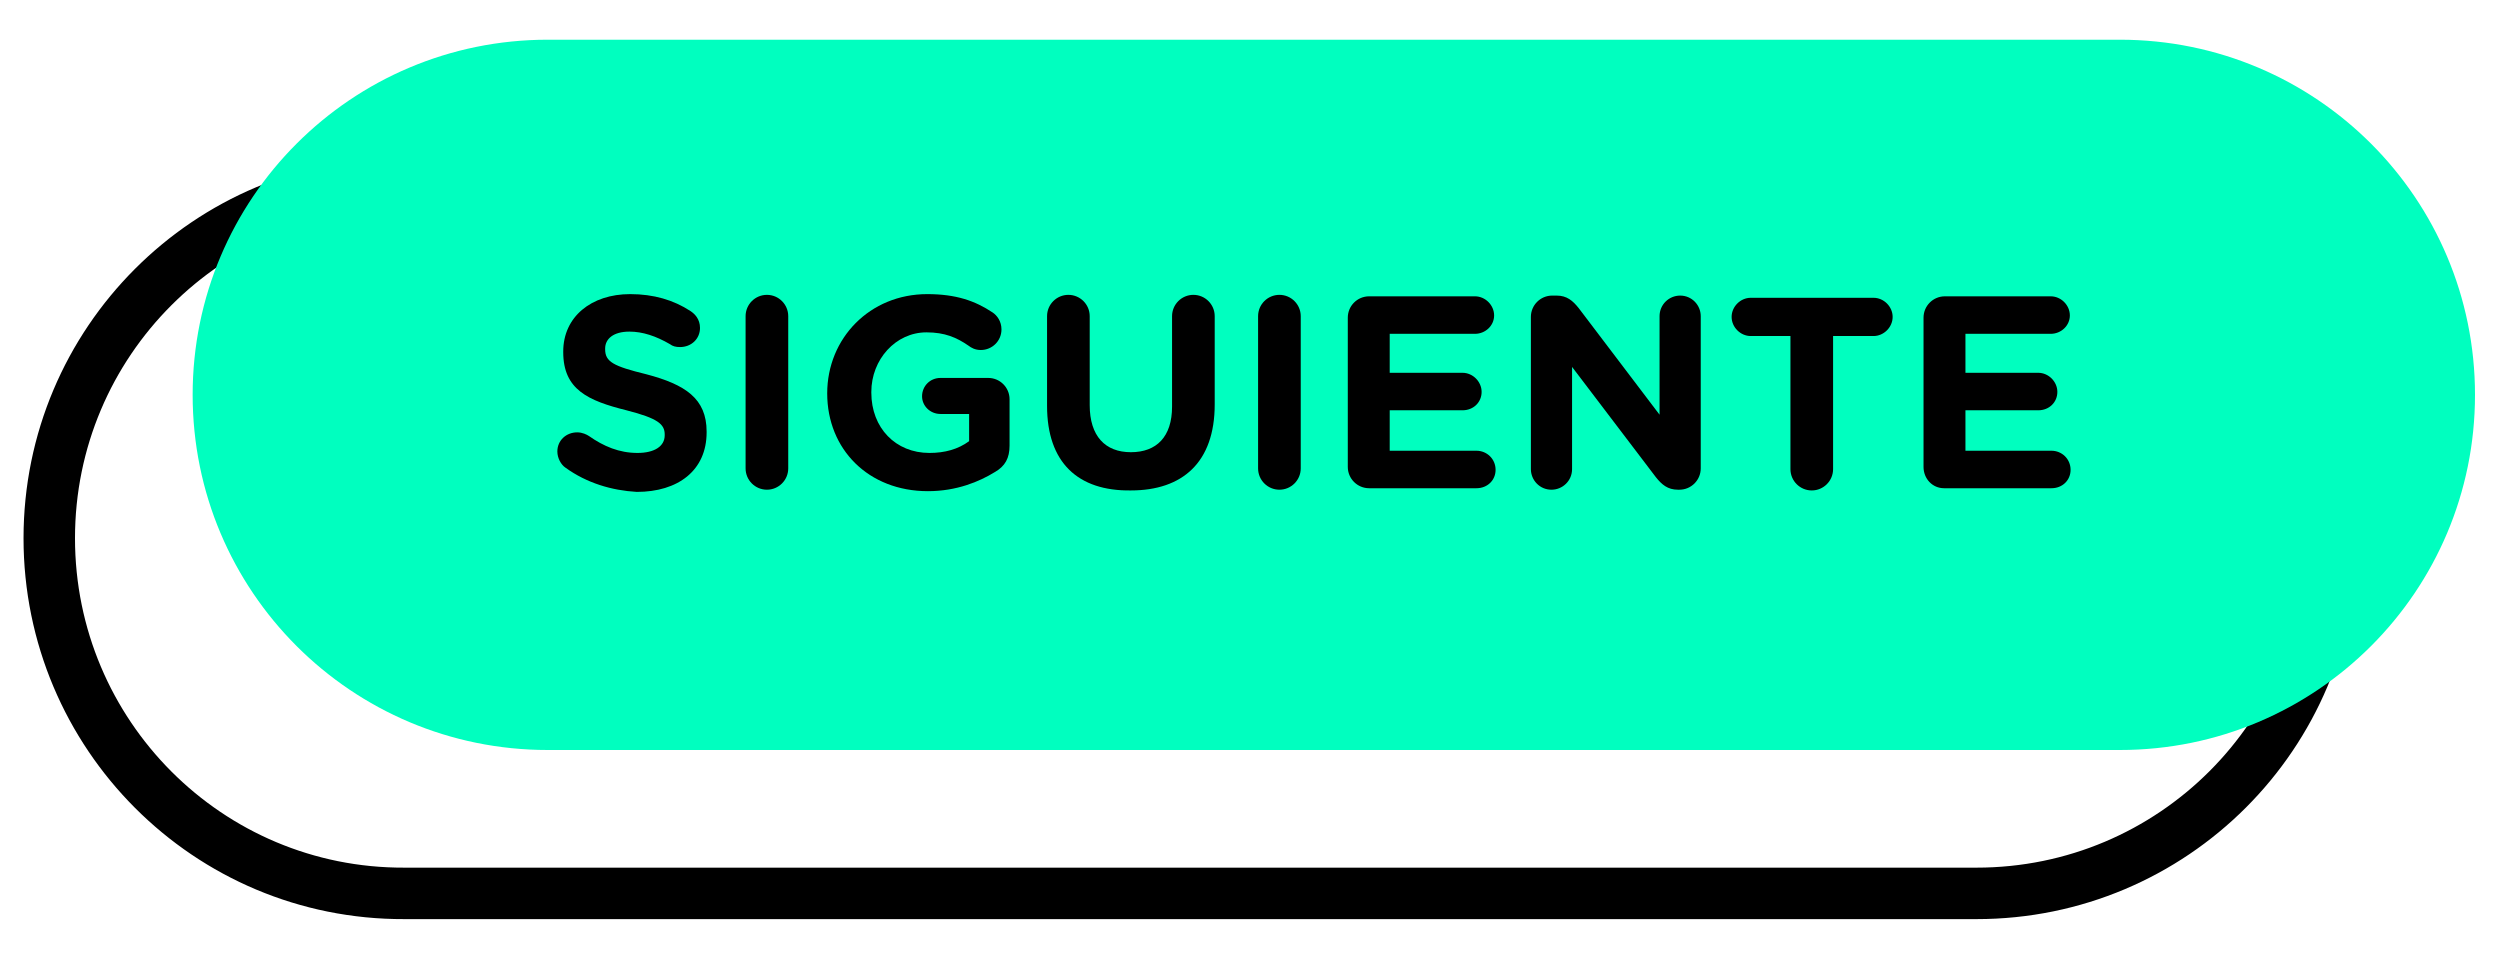 <?xml version="1.0" encoding="utf-8"?>
<!-- Generator: Adobe Illustrator 27.1.0, SVG Export Plug-In . SVG Version: 6.00 Build 0)  -->
<svg version="1.1" id="Capa_1" xmlns="http://www.w3.org/2000/svg" xmlns:xlink="http://www.w3.org/1999/xlink" x="0px" y="0px"
	 viewBox="0 0 340 130" style="enable-background:new 0 0 340 130;" xml:space="preserve">
<style type="text/css">
	.st0{display:none;}
	.st1{display:inline;fill-rule:evenodd;clip-rule:evenodd;fill:#ED1C24;}
	.st2{fill:none;stroke:#000000;stroke-width:7;stroke-miterlimit:10;}
	.st3{fill:#00FFBF;}
</style>
<g id="Capa_2_00000181772051642159984040000016636790781842369191_" class="st0">
	<rect x="-0.5" class="st1" width="341" height="130"/>
</g>
<g id="Capa_1_00000163760134287295567260000012577043594871755428_">
	<path class="st2" d="M6.7,73.2c0-26.7,21.6-48.3,48.3-48.3h213.8c26.7,0,48.3,21.6,48.3,48.3s-21.6,48.3-48.3,48.3H55
		C28.3,121.6,6.7,99.9,6.7,73.2z"/>
	<path class="st3" d="M26.2,53.7C26.2,27,47.8,5.4,74.5,5.4h213.8c26.7,0,48.3,21.6,48.3,48.3S315,102,288.3,102H74.5
		C47.8,102,26.2,80.4,26.2,53.7z"/>
	<path class="st0" d="M287.6,65.2c4.4,0,7.4-3.4,7.4-7.7v-0.1c0-4.2-3.1-7.7-7.5-7.7c-4.4,0-7.4,3.4-7.4,7.7v0.1
		C280.2,61.7,283.3,65.2,287.6,65.2z M287.6,70.2c-7.6,0-13-5.7-13-12.7v-0.1c0-7,5.5-12.7,13.1-12.7s13,5.7,13,12.7v0.1
		C300.7,64.5,295.1,70.2,287.6,70.2z M264,67.3V47.7c0-1.5,1.2-2.7,2.7-2.7c1.5,0,2.7,1.2,2.7,2.7v19.6c0,1.5-1.2,2.7-2.7,2.7
		C265.2,70,264,68.8,264,67.3z M242,67.1V47.7c0-1.5,1.2-2.7,2.7-2.7c1.5,0,2.7,1.2,2.7,2.7v17.2h10c1.4,0,2.5,1.1,2.5,2.5
		s-1.1,2.5-2.5,2.5h-12.7C243.2,69.8,242,68.6,242,67.1z M224.2,65.2c4.4,0,7.4-3.4,7.4-7.7v-0.1c0-4.2-3.1-7.7-7.4-7.7
		s-7.4,3.4-7.4,7.7v0.1C216.8,61.7,219.8,65.2,224.2,65.2z M224.1,70.2c-7.6,0-13-5.7-13-12.7v-0.1c0-7,5.5-12.7,13.1-12.7
		s13,5.7,13,12.7v0.1C237.2,64.5,231.7,70.2,224.1,70.2z M189.1,67.3V47.9c0-1.5,1.2-2.7,2.7-2.7h13.8c1.4,0,2.5,1.1,2.5,2.5
		s-1.1,2.5-2.5,2.5h-11.1v5.2h9.5c1.4,0,2.5,1.1,2.5,2.5s-1.1,2.5-2.5,2.5h-9.5v7c0,1.5-1.2,2.7-2.7,2.7
		C190.3,70,189.1,68.8,189.1,67.3z M169.2,59.5h6.8l-3.4-8.1L169.2,59.5z M160.5,67.5c0-0.4,0.1-0.8,0.3-1.2l8.6-19.4
		c0.6-1.3,1.7-2.1,3.2-2.1h0.3c1.5,0,2.5,0.8,3.1,2.1l8.6,19.4c0.2,0.4,0.3,0.7,0.3,1.1c0,1.4-1.1,2.6-2.6,2.6
		c-1.3,0-2.1-0.7-2.6-1.9l-1.6-3.9h-10.8l-1.7,4c-0.5,1.1-1.4,1.7-2.5,1.7C161.6,70,160.5,68.9,160.5,67.5z M147.8,67.3V50.2h-5.2
		c-1.4,0-2.5-1.1-2.5-2.5c0-1.4,1.1-2.5,2.5-2.5h15.8c1.4,0,2.5,1.1,2.5,2.5c0,1.4-1.1,2.5-2.5,2.5h-5.2v17.1c0,1.5-1.2,2.7-2.7,2.7
		C149,70,147.8,68.8,147.8,67.3z M122.1,57.2h5.5c2.6,0,4.2-1.4,4.2-3.5v-0.1c0-2.3-1.6-3.5-4.2-3.5h-5.4
		C122.1,50.1,122.1,57.2,122.1,57.2z M116.7,67.3V47.9c0-1.5,1.2-2.7,2.7-2.7h8.5c3.1,0,5.5,0.9,7.2,2.5c1.4,1.4,2.1,3.3,2.1,5.6
		v0.1c0,3.9-1.9,6.3-4.9,7.5l3.8,4.6c0.5,0.7,0.9,1.2,0.9,2.1c0,1.5-1.3,2.5-2.6,2.5c-1.2,0-2-0.6-2.7-1.4l-5.3-6.7h-4.3v5.4
		c0,1.5-1.2,2.7-2.7,2.7C117.8,70,116.7,68.8,116.7,67.3z M98.8,65.2c4.4,0,7.4-3.4,7.4-7.7v-0.1c0-4.2-3.1-7.7-7.4-7.7
		s-7.4,3.4-7.4,7.7v0.1C91.4,61.7,94.4,65.2,98.8,65.2z M98.7,70.2c-7.6,0-13-5.7-13-12.7v-0.1c0-7,5.5-12.7,13.1-12.7
		c7.6,0,13,5.7,13,12.7v0.1C111.8,64.5,106.3,70.2,98.7,70.2z M68.7,57.6H73c2.7,0,4.3-1.6,4.3-3.7v-0.1c0-2.4-1.7-3.7-4.4-3.7h-4.2
		L68.7,57.6L68.7,57.6z M63.3,67.3V47.9c0-1.5,1.2-2.7,2.7-2.7h7.3c5.9,0,9.4,3.5,9.4,8.5v0.1c0,5.7-4.4,8.7-9.9,8.7h-4.1v4.9
		c0,1.5-1.2,2.7-2.7,2.7C64.5,70,63.3,68.8,63.3,67.3z"/>
</g>
<g>
	<path d="M76.9,63.6c-0.6-0.4-1.1-1.3-1.1-2.2c0-1.5,1.2-2.6,2.7-2.6c0.7,0,1.3,0.3,1.6,0.5c2,1.4,4.1,2.3,6.6,2.3
		c2.3,0,3.7-0.9,3.7-2.4v-0.1c0-1.4-0.9-2.2-5.2-3.3c-5.2-1.3-8.6-2.8-8.6-7.9v-0.1c0-4.7,3.8-7.8,9.1-7.8c3.2,0,5.9,0.8,8.2,2.3
		c0.6,0.4,1.3,1.1,1.3,2.3c0,1.5-1.2,2.6-2.7,2.6c-0.6,0-1-0.1-1.4-0.4c-1.9-1.1-3.7-1.7-5.5-1.7c-2.2,0-3.3,1-3.3,2.3v0.1
		c0,1.7,1.1,2.3,5.6,3.4c5.3,1.4,8.2,3.3,8.2,7.8v0.1c0,5.2-3.9,8.1-9.5,8.1C83.2,66.7,79.8,65.7,76.9,63.6z"/>
	<path d="M101.4,43c0-1.6,1.3-2.9,2.9-2.9c1.6,0,2.9,1.3,2.9,2.9v20.7c0,1.6-1.3,2.9-2.9,2.9c-1.6,0-2.9-1.3-2.9-2.9V43z"/>
	<path d="M112.5,53.5L112.5,53.5c0-7.5,5.8-13.5,13.6-13.5c3.9,0,6.5,0.9,8.9,2.5c0.6,0.4,1.2,1.2,1.2,2.3c0,1.6-1.3,2.8-2.8,2.8
		c-0.8,0-1.3-0.3-1.7-0.6c-1.6-1.1-3.2-1.8-5.7-1.8c-4.2,0-7.5,3.7-7.5,8.1v0.1c0,4.8,3.3,8.2,7.9,8.2c2.1,0,3.9-0.5,5.4-1.6v-3.7
		h-3.9c-1.4,0-2.5-1.1-2.5-2.4c0-1.4,1.1-2.5,2.5-2.5h6.5c1.6,0,2.9,1.3,2.9,2.9v6.3c0,1.7-0.6,2.8-2,3.6c-2.1,1.3-5.2,2.6-9.1,2.6
		C118.1,66.8,112.5,61.1,112.5,53.5z"/>
	<path d="M142.4,55.2V43c0-1.6,1.3-2.9,2.9-2.9c1.6,0,2.9,1.3,2.9,2.9v12.1c0,4.2,2.1,6.4,5.6,6.4c3.5,0,5.6-2.1,5.6-6.2V43
		c0-1.6,1.3-2.9,2.9-2.9c1.6,0,2.9,1.3,2.9,2.9v12c0,7.9-4.4,11.7-11.4,11.7C146.6,66.8,142.4,62.9,142.4,55.2z"/>
	<path d="M171.1,43c0-1.6,1.3-2.9,2.9-2.9c1.6,0,2.9,1.3,2.9,2.9v20.7c0,1.6-1.3,2.9-2.9,2.9c-1.6,0-2.9-1.3-2.9-2.9V43z"/>
	<path d="M183.3,63.5V43.2c0-1.6,1.3-2.9,2.9-2.9h14.4c1.4,0,2.6,1.2,2.6,2.6c0,1.4-1.2,2.5-2.6,2.5H189v5.3h9.9
		c1.4,0,2.6,1.2,2.6,2.6c0,1.4-1.1,2.5-2.6,2.5H189v5.5h11.8c1.4,0,2.6,1.1,2.6,2.6c0,1.4-1.1,2.5-2.6,2.5h-14.6
		C184.6,66.4,183.3,65.1,183.3,63.5z"/>
	<path d="M208.2,43.1c0-1.6,1.3-2.9,2.9-2.9h0.6c1.4,0,2.2,0.7,3,1.7l11,14.5V43c0-1.6,1.3-2.8,2.8-2.8c1.6,0,2.8,1.3,2.8,2.8v20.7
		c0,1.6-1.3,2.9-2.9,2.9h-0.2c-1.4,0-2.2-0.7-3-1.7l-11.4-15v13.9c0,1.6-1.3,2.8-2.8,2.8c-1.6,0-2.8-1.3-2.8-2.8V43.1z"/>
	<path d="M243.6,45.7h-5.5c-1.4,0-2.6-1.2-2.6-2.6s1.2-2.6,2.6-2.6h16.7c1.4,0,2.6,1.2,2.6,2.6s-1.2,2.6-2.6,2.6h-5.5v18.1
		c0,1.6-1.3,2.9-2.9,2.9c-1.6,0-2.9-1.3-2.9-2.9V45.7z"/>
	<path d="M261.6,63.5V43.2c0-1.6,1.3-2.9,2.9-2.9h14.4c1.4,0,2.6,1.2,2.6,2.6c0,1.4-1.2,2.5-2.6,2.5h-11.6v5.3h9.9
		c1.4,0,2.6,1.2,2.6,2.6c0,1.4-1.1,2.5-2.6,2.5h-9.9v5.5H279c1.4,0,2.6,1.1,2.6,2.6c0,1.4-1.1,2.5-2.6,2.5h-14.6
		C262.8,66.4,261.6,65.1,261.6,63.5z"/>
</g>
</svg>
